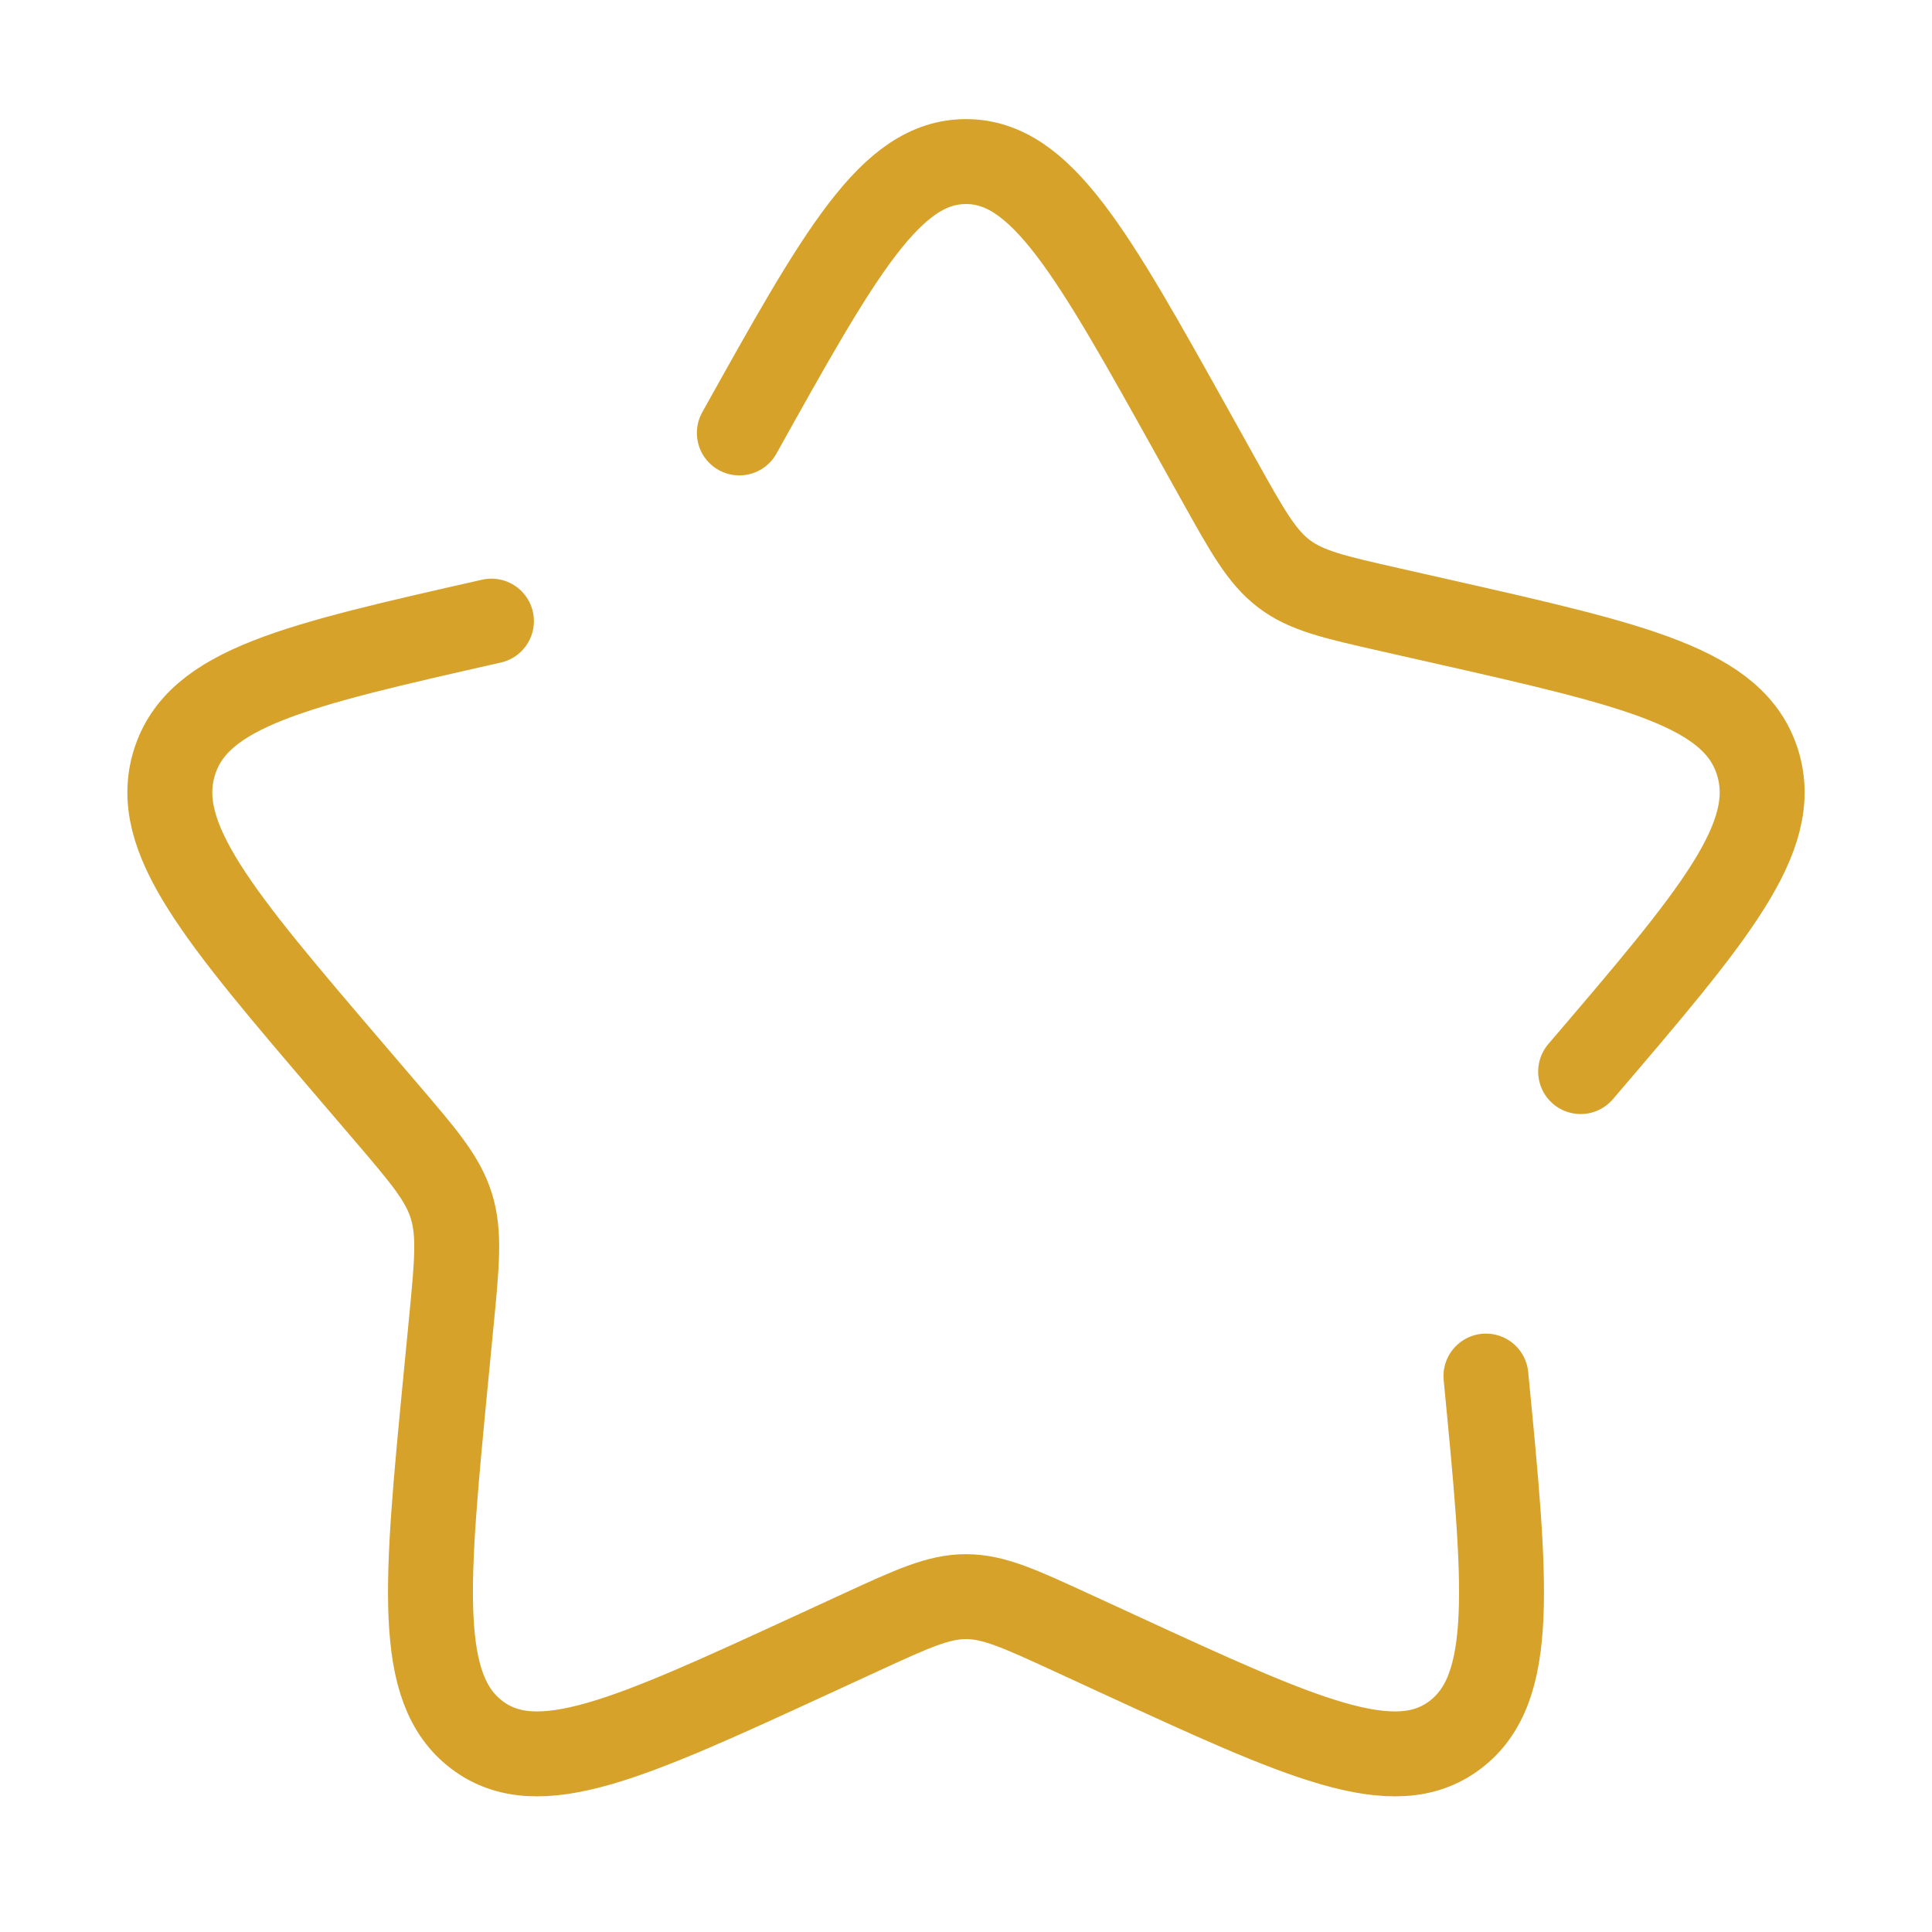 <svg width="91" height="91" viewBox="0 0 91 91" fill="none" xmlns="http://www.w3.org/2000/svg">
<path d="M23.148 29.256C13.925 31.343 9.313 32.386 8.215 35.915C7.118 39.443 10.262 43.12 16.55 50.473L18.177 52.375C19.964 54.465 20.858 55.51 21.259 56.802C21.661 58.095 21.526 59.489 21.256 62.277L21.01 64.815C20.06 74.626 19.584 79.531 22.457 81.712C25.329 83.892 29.648 81.904 38.284 77.928L40.518 76.899C42.972 75.769 44.199 75.204 45.5 75.204C46.801 75.204 48.028 75.769 50.482 76.899L52.716 77.928C61.352 81.904 65.671 83.892 68.543 81.712C71.416 79.531 70.94 74.626 69.99 64.815M74.45 50.473C80.738 43.12 83.882 39.443 82.785 35.915C81.688 32.386 77.075 31.343 67.852 29.256L65.465 28.716C62.844 28.123 61.534 27.826 60.482 27.028C59.429 26.229 58.754 25.018 57.404 22.597L56.175 20.392C51.426 11.871 49.051 7.611 45.5 7.611C41.949 7.611 39.574 11.871 34.824 20.392" stroke="#D7A229" stroke-width="4" stroke-linecap="round"/>
</svg>
